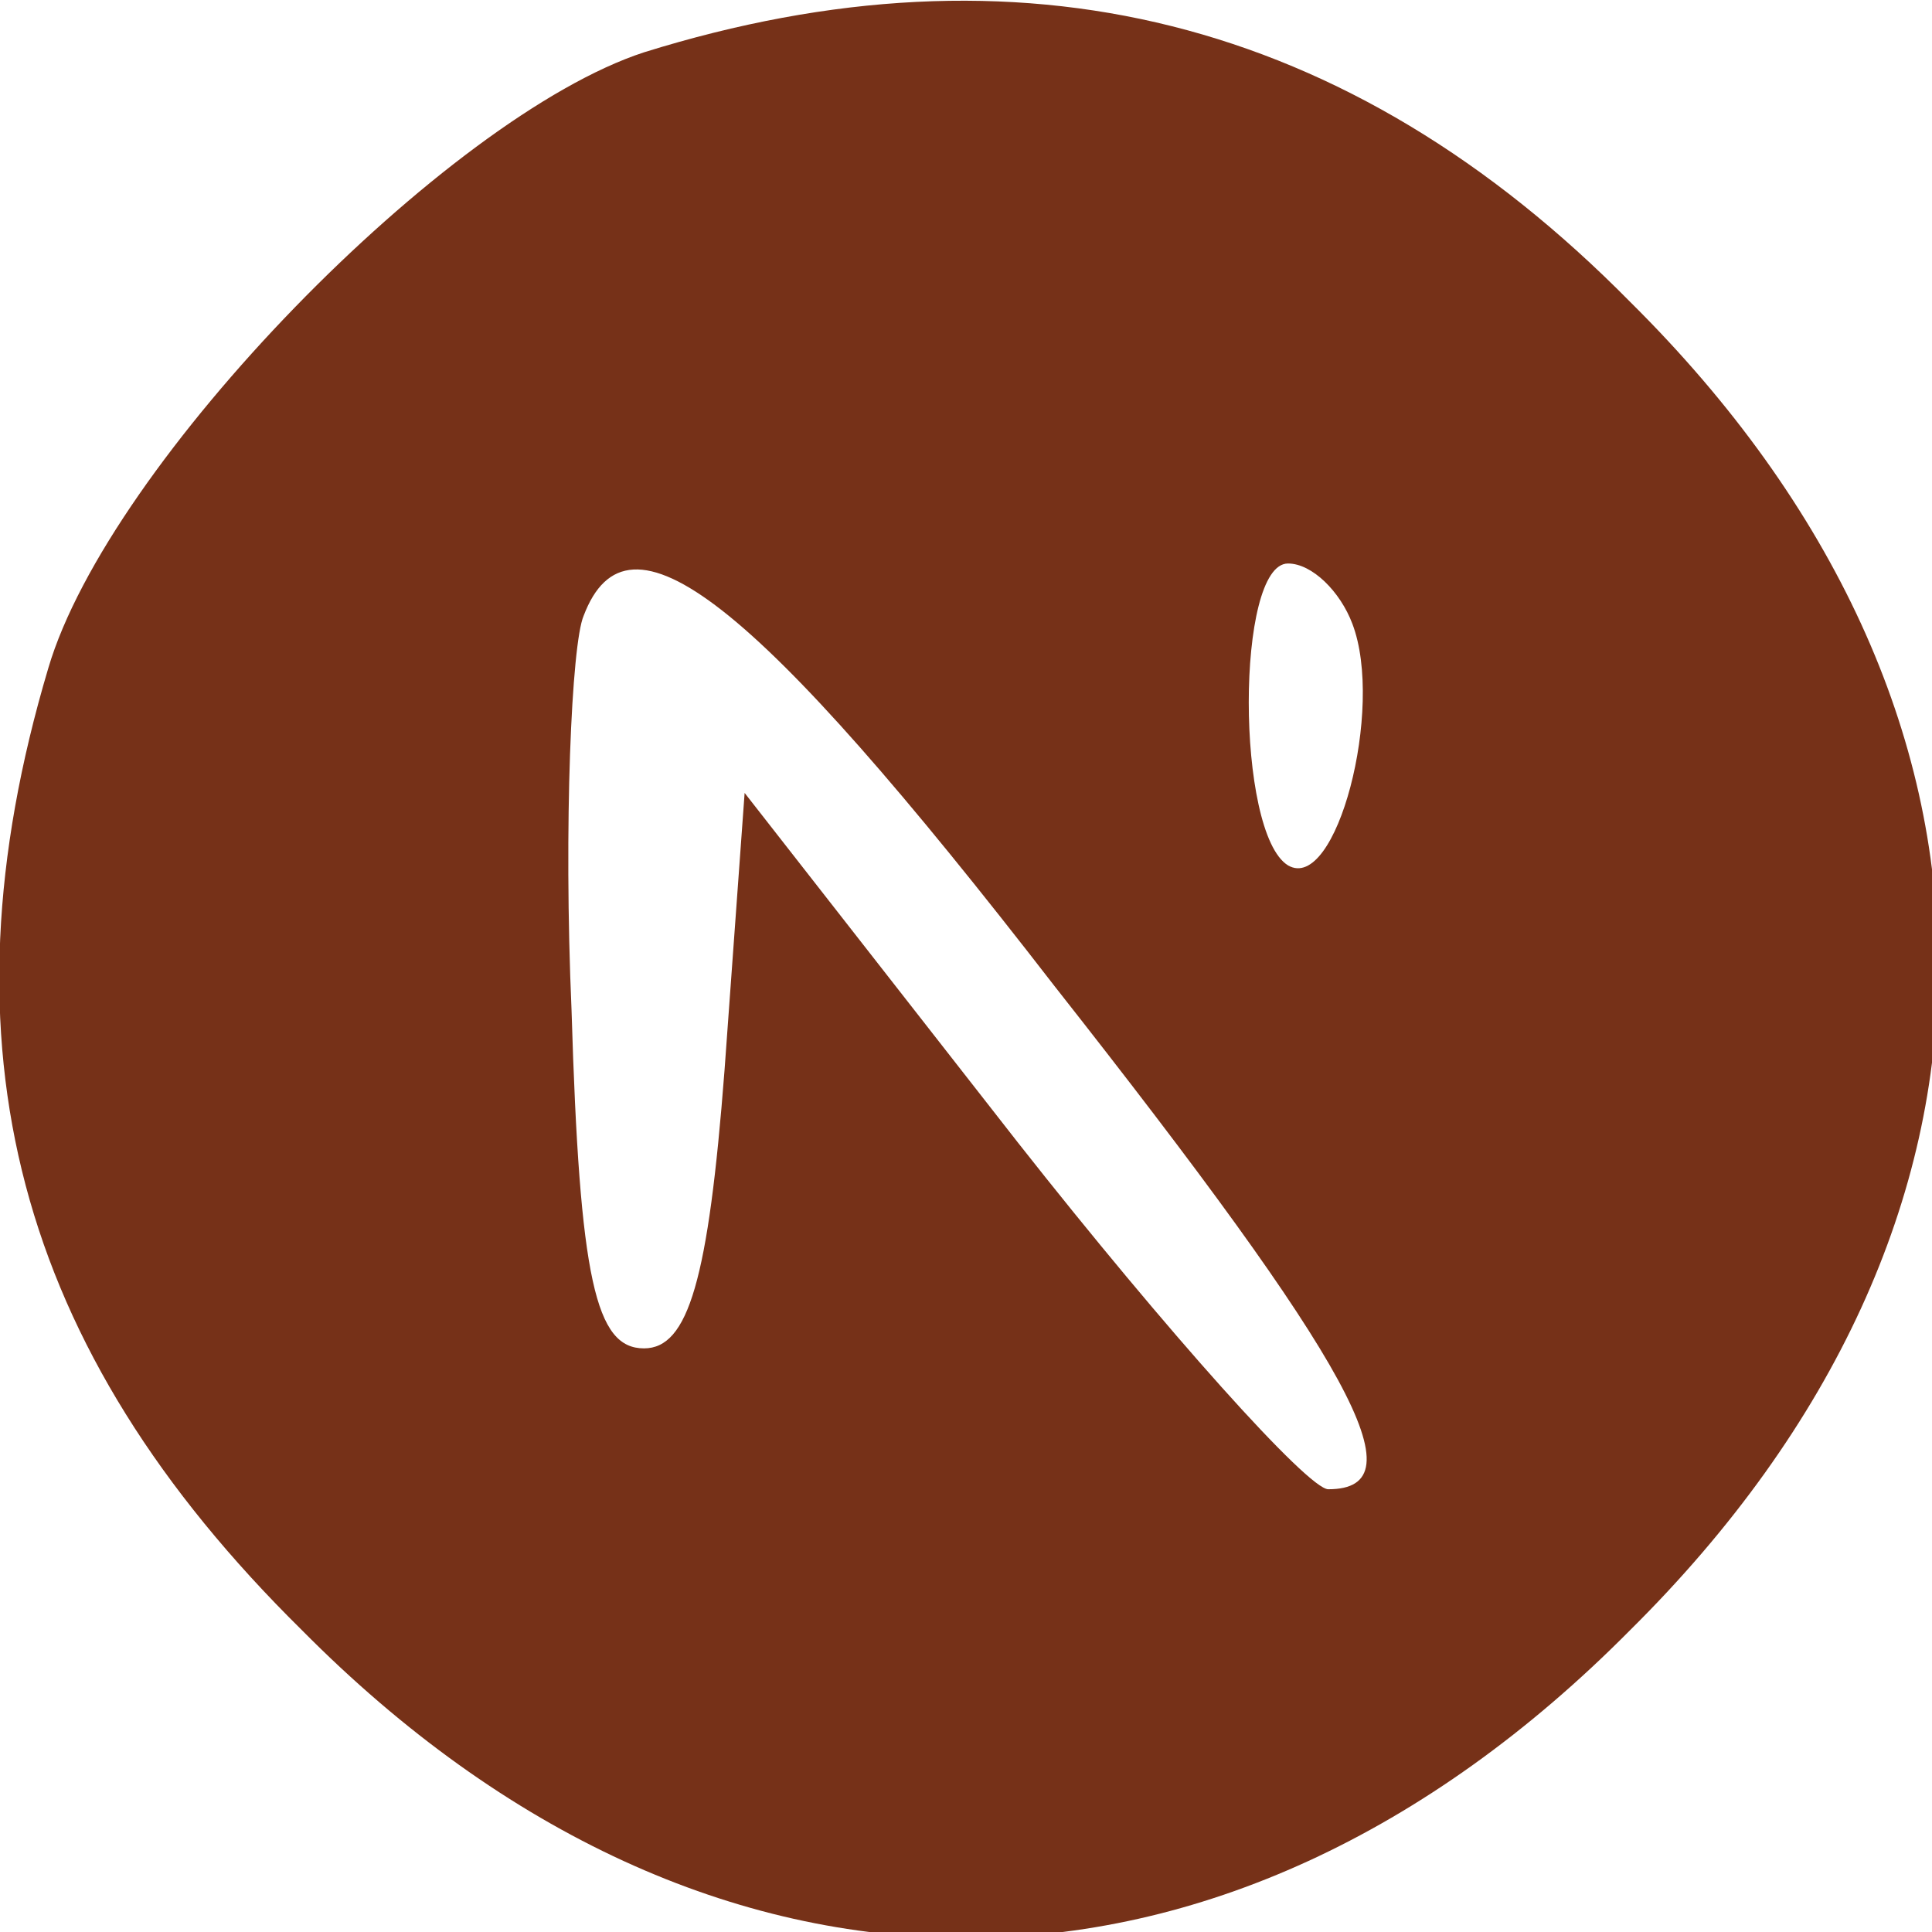 <?xml version="1.0" standalone="no"?>
<!DOCTYPE svg PUBLIC "-//W3C//DTD SVG 20010904//EN"
 "http://www.w3.org/TR/2001/REC-SVG-20010904/DTD/svg10.dtd">
<svg version="1.0" xmlns="http://www.w3.org/2000/svg"
 width="48pt" height="48pt" viewBox="0 0 48 48"
 preserveAspectRatio="xMidYMid meet">

<g transform="translate(0,48) scale(0.1,-0.1)"
fill="#763118" stroke="none">
<path d="M160 467 c-49 -16 -133 -102 -148 -153 -28 -94 -8 -169 63 -239 101
-102 229 -102 330 0 102 101 102 229 0 330 -70 71 -152 91 -245 62z m102 -232
c74 -94 91 -125 68 -125 -5 0 -40 39 -77 86 l-68 87 -5 -69 c-4 -52 -9 -69
-20 -69 -12 0 -16 17 -18 84 -2 46 0 91 3 98 11 29 42 5 117 -92z m74 90 c8
-21 -4 -67 -16 -60 -13 8 -13 75 0 75 6 0 13 -7 16 -15z"/>
</g>
</svg>
